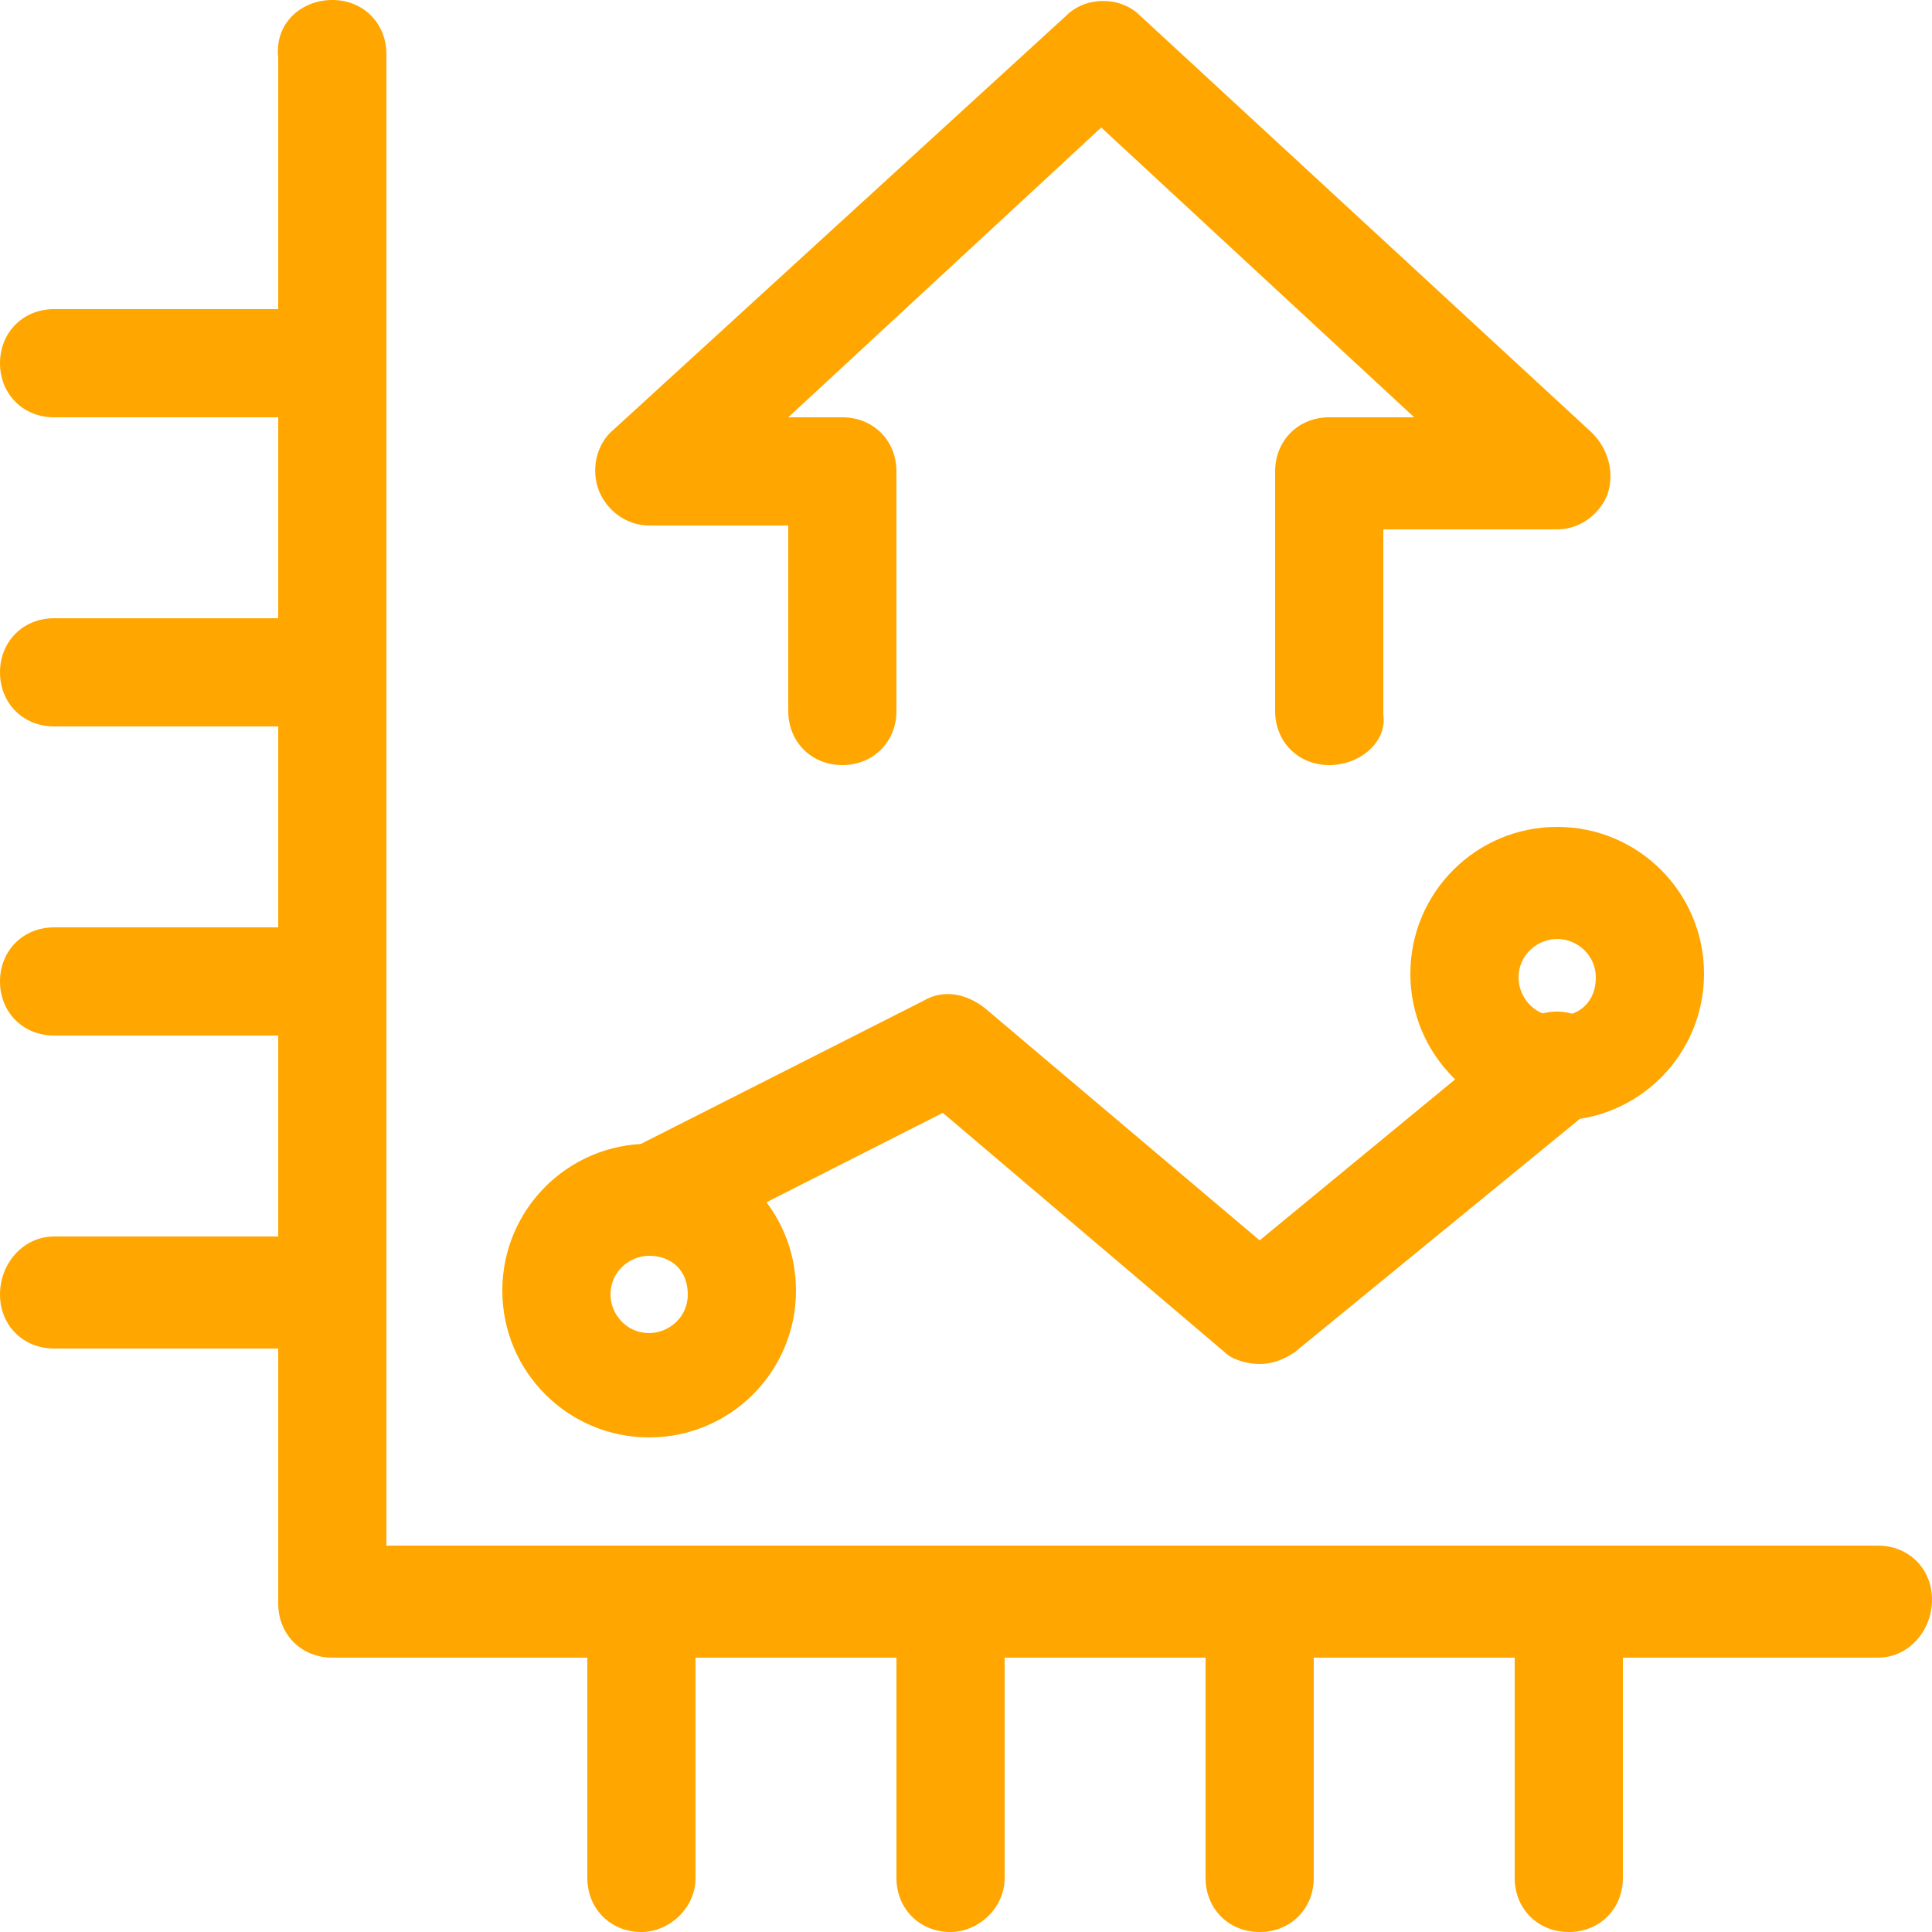 <?xml version="1.0" encoding="utf-8"?>
<!-- Generator: Adobe Illustrator 24.1.2, SVG Export Plug-In . SVG Version: 6.00 Build 0)  -->
<svg version="1.1" id="Layer_1" xmlns="http://www.w3.org/2000/svg" xmlns:xlink="http://www.w3.org/1999/xlink" x="0px" y="0px"
	 viewBox="0 0 50 50" style="enable-background:new 0 0 50 50;" xml:space="preserve">
<style type="text/css">
	.st0{fill:#FFA600;}
</style>
<g>
	<path class="st0" d="M34.4,19.8c-0.8,0-1.4-0.6-1.4-1.4v-6.2c0-0.8,0.6-1.4,1.4-1.4h2.2l-8.1-7.5l-8.1,7.5h1.4
		c0.8,0,1.4,0.6,1.4,1.4v6.2c0,0.8-0.6,1.4-1.4,1.4s-1.4-0.6-1.4-1.4v-4.8h-3.6c-0.6,0-1.1-0.4-1.3-0.9s-0.1-1.2,0.4-1.6L27.6,0.4
		c0.5-0.5,1.4-0.5,1.9,0l11.7,10.8c0.4,0.4,0.6,1,0.4,1.6c-0.2,0.5-0.7,0.9-1.3,0.9h-4.5v4.8C35.9,19.2,35.2,19.8,34.4,19.8z"/>
	<path class="st0" d="M48.6,42.9h-40c-0.8,0-1.4-0.6-1.4-1.4v-40C7.1,0.6,7.8,0,8.6,0S10,0.6,10,1.4V40h38.6c0.8,0,1.4,0.6,1.4,1.4
		S49.4,42.9,48.6,42.9z"/>
	<path class="st0" d="M16.6,50c-0.8,0-1.4-0.6-1.4-1.4v-7.1c0-0.8,0.6-1.4,1.4-1.4s1.4,0.6,1.4,1.4v7.1C18,49.4,17.3,50,16.6,50z"/>
	<path class="st0" d="M24.6,50c-0.8,0-1.4-0.6-1.4-1.4v-7.1c0-0.8,0.6-1.4,1.4-1.4s1.4,0.6,1.4,1.4v7.1C26,49.4,25.3,50,24.6,50z"/>
	<path class="st0" d="M32.6,50c-0.8,0-1.4-0.6-1.4-1.4v-7.1c0-0.8,0.6-1.4,1.4-1.4s1.4,0.6,1.4,1.4v7.1C34,49.4,33.4,50,32.6,50z"/>
	<path class="st0" d="M40.6,50c-0.8,0-1.4-0.6-1.4-1.4v-7.1c0-0.8,0.6-1.4,1.4-1.4s1.4,0.6,1.4,1.4v7.1C42,49.4,41.4,50,40.6,50z"/>
	<path class="st0" d="M8.6,10.8H1.4C0.6,10.8,0,10.2,0,9.4C0,8.6,0.6,8,1.4,8h7.1C9.3,8,10,8.6,10,9.4C10,10.2,9.3,10.8,8.6,10.8z"
		/>
	<path class="st0" d="M8.6,18.8H1.4c-0.8,0-1.4-0.6-1.4-1.4S0.6,16,1.4,16h7.1c0.8,0,1.4,0.6,1.4,1.4S9.3,18.8,8.6,18.8z"/>
	<path class="st0" d="M8.6,26.8H1.4c-0.8,0-1.4-0.6-1.4-1.4S0.6,24,1.4,24h7.1c0.8,0,1.4,0.6,1.4,1.4S9.3,26.8,8.6,26.8z"/>
	<path class="st0" d="M8.6,34.9H1.4c-0.8,0-1.4-0.6-1.4-1.4C0,32.7,0.6,32,1.4,32h7.1c0.8,0,1.4,0.6,1.4,1.4
		C10,34.2,9.3,34.9,8.6,34.9z"/>
	<path class="st0" d="M32.6,35.3c-0.3,0-0.7-0.1-0.9-0.3l-7.3-6.2l-6.9,3.5c-0.7,0.4-1.5,0.1-1.9-0.6c-0.4-0.7-0.1-1.5,0.6-1.9
		l7.7-3.9c0.5-0.3,1.1-0.2,1.6,0.2l7.1,6l6.8-5.6c0.6-0.5,1.5-0.4,2,0.2s0.4,1.5-0.2,2L33.5,35C33.2,35.2,32.9,35.3,32.6,35.3z"/>
	<path class="st0" d="M16.8,37.2c-2.1,0-3.8-1.7-3.8-3.8s1.7-3.8,3.8-3.8s3.8,1.7,3.8,3.8C20.6,35.5,18.9,37.2,16.8,37.2z
		 M16.8,32.5c-0.5,0-1,0.4-1,1c0,0.5,0.4,1,1,1c0.5,0,1-0.4,1-1S17.4,32.5,16.8,32.5z"/>
	<path class="st0" d="M40.3,29c-2.1,0-3.8-1.7-3.8-3.8s1.7-3.8,3.8-3.8s3.8,1.7,3.8,3.8S42.4,29,40.3,29z M40.3,24.3
		c-0.5,0-1,0.4-1,1c0,0.5,0.4,1,1,1s1-0.4,1-1C41.3,24.7,40.8,24.3,40.3,24.3z"/>
</g>
</svg>
